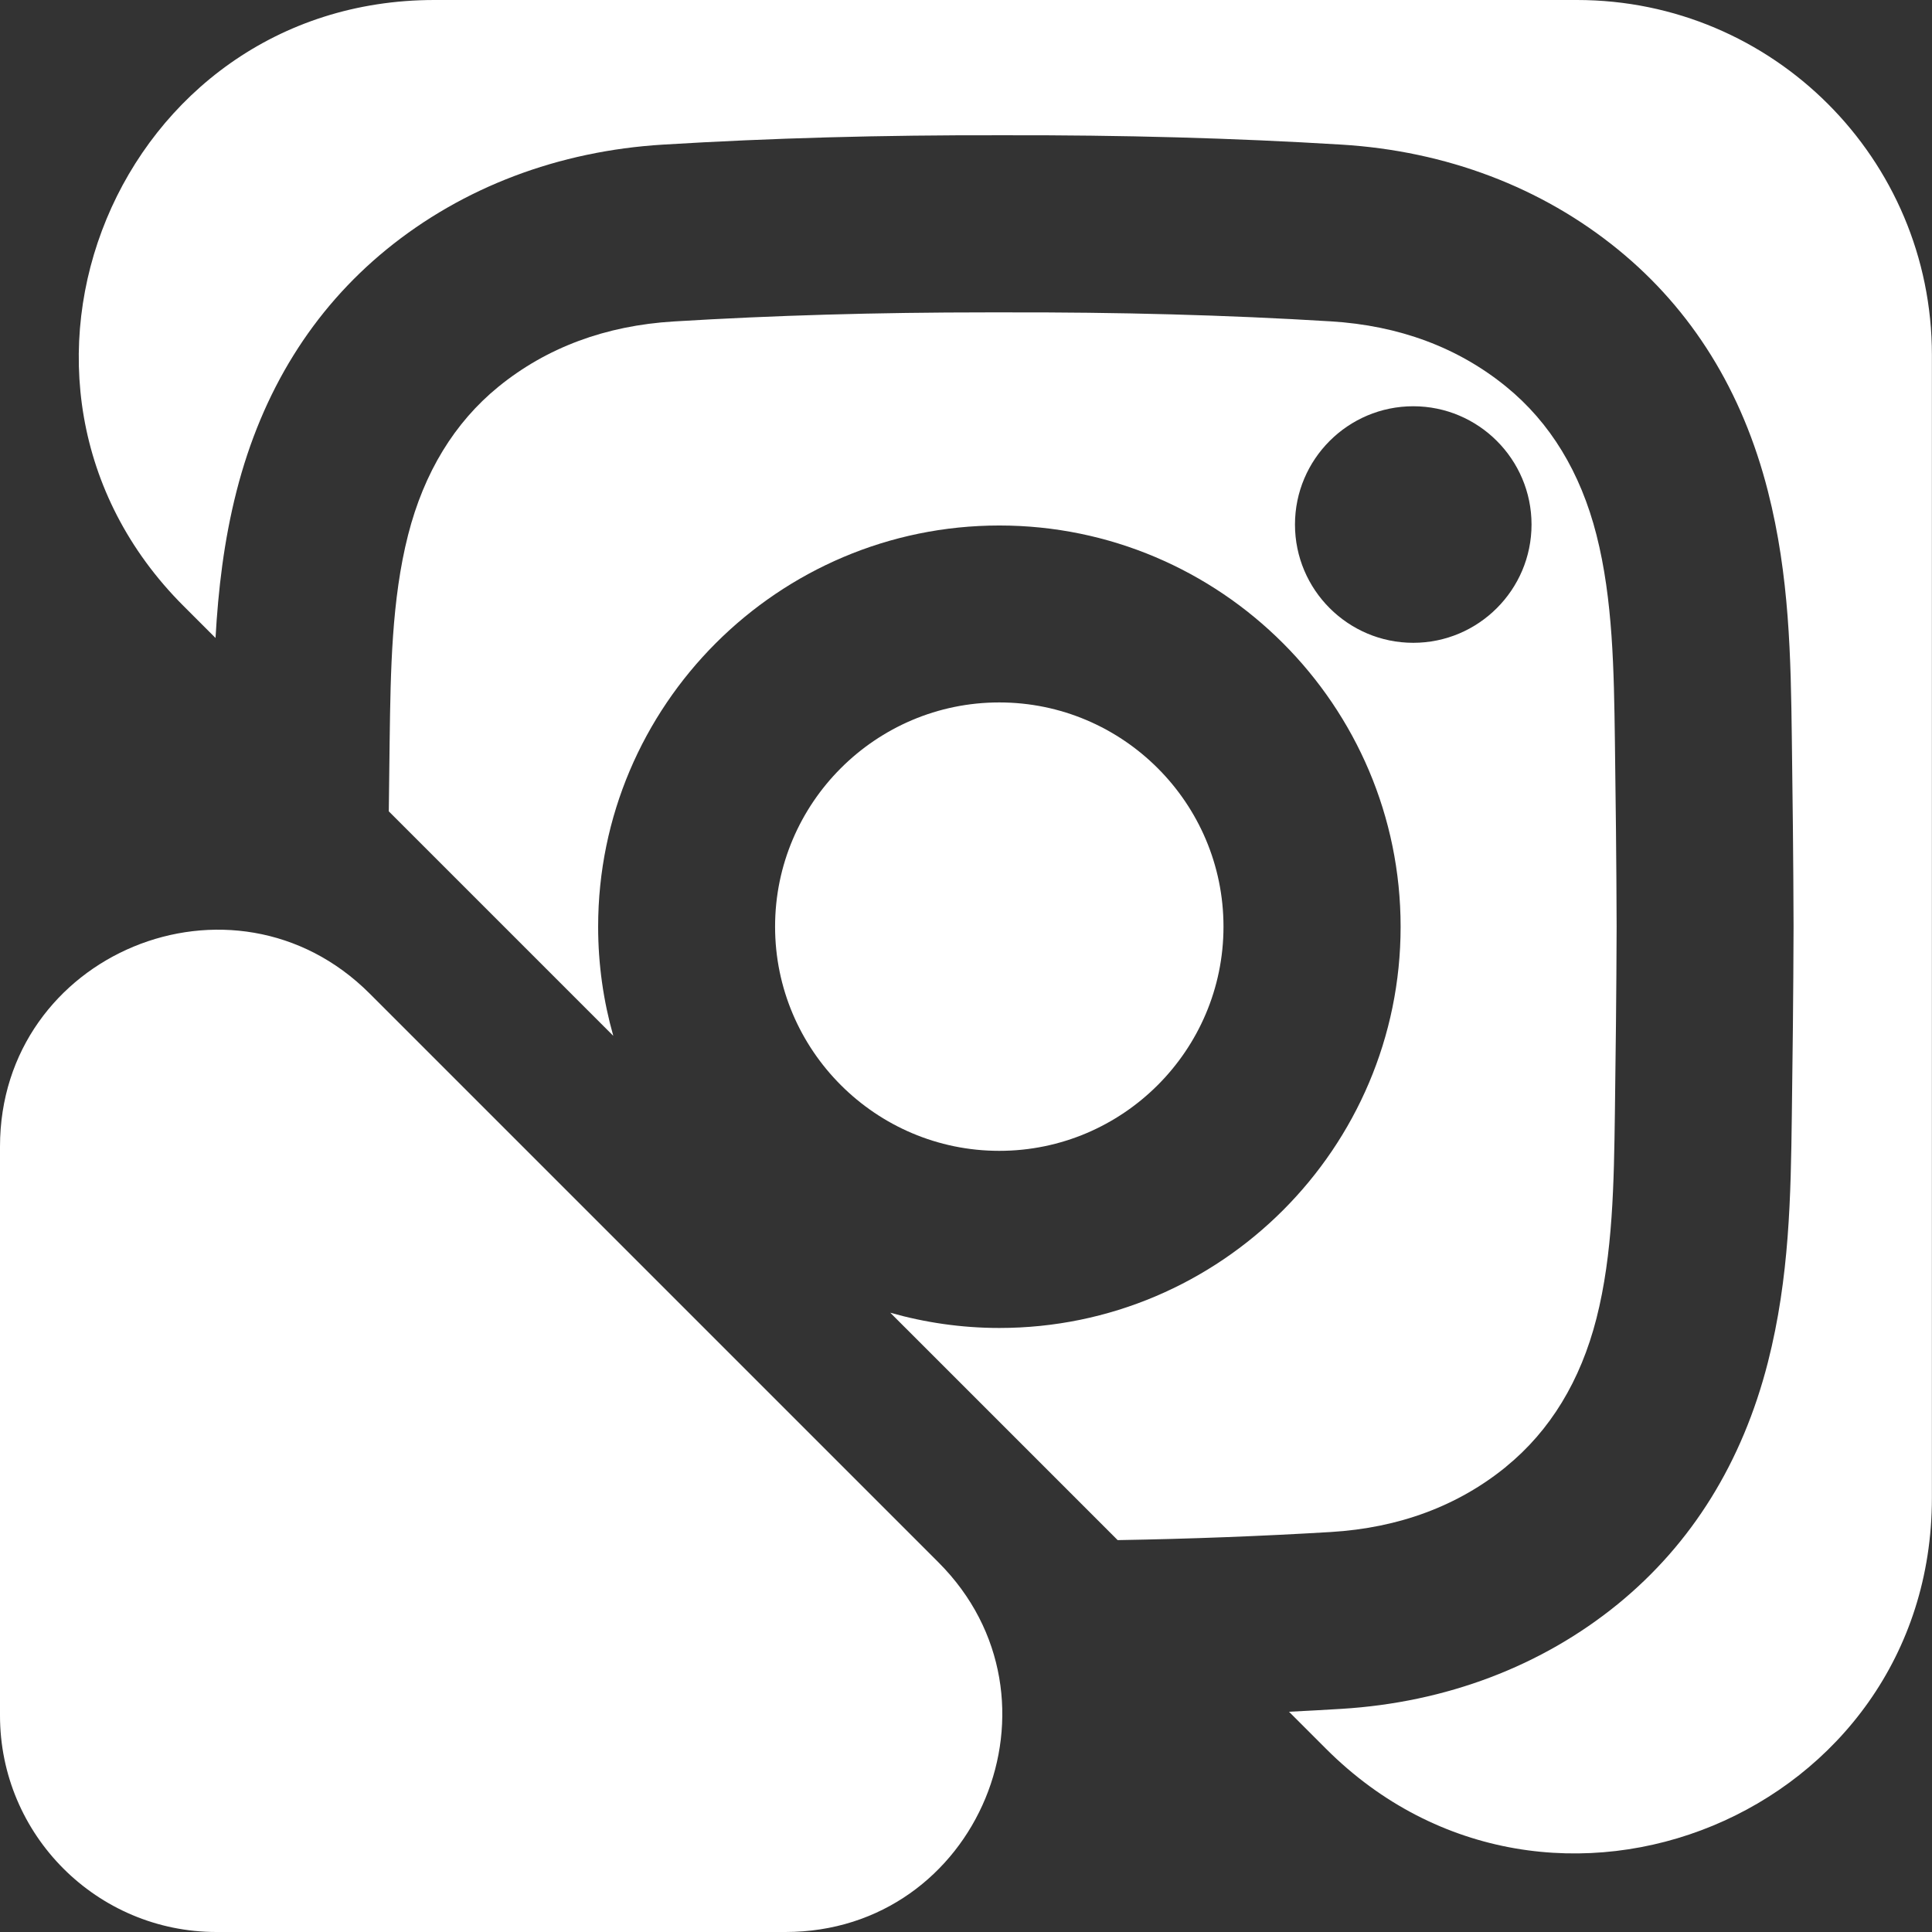 <?xml version="1.0" encoding="UTF-8"?>
<svg id="Layer_2" data-name="Layer 2" xmlns="http://www.w3.org/2000/svg" viewBox="0 0 200.26 200.26">
  <rect x="0" y="0" width="200.26" height="200.26" fill="#333333" stroke="none"/>
  <defs>
    <style>
      .cls-1 {
        fill: #fff;
      }
    </style>
  </defs>
  <g id="Capa_2" data-name="Capa 2">
    <g>
      <g>
        <path class="cls-1" d="M126.82,96.05c0-12.81-10.43-23.24-23.24-23.24s-23.24,10.43-23.24,23.24,10.43,23.24,23.24,23.24,23.24-10.43,23.24-23.24Z"/>
        <path class="cls-1" d="M163.47,0H45.03C12.25,0-4.16,39.62,19.01,62.8l3.33,3.33c.28-4.97.86-10.04,2.18-15.22,2.65-10.37,7.88-18.79,15.54-25.05,7.91-6.45,17.82-10.21,28.66-10.87,11.17-.68,22.67-1,35.17-.97,12.51-.03,24.02.29,35.16.97,10.84.66,20.75,4.42,28.66,10.87,7.67,6.25,12.9,14.68,15.54,25.05,2.25,8.81,2.37,17.31,2.48,25.53.08,5.77.16,12.61.18,19.6-.02,7.02-.1,13.87-.18,19.64-.11,8.22-.23,16.71-2.48,25.53-2.65,10.37-7.88,18.79-15.54,25.05-7.91,6.45-17.82,10.21-28.66,10.87-1.8.11-3.62.21-5.44.3l3.84,3.84c23.17,23.17,62.8,6.76,62.8-26.01V36.79c0-20.32-16.47-36.79-36.79-36.79Z"/>
        <path class="cls-1" d="M156.12,152.02c4.56-3.72,7.71-8.89,9.36-15.36,1.71-6.7,1.81-14.09,1.91-21.24.08-5.77.16-12.57.18-19.38-.02-6.79-.1-13.6-.18-19.36-.1-7.15-.2-14.54-1.91-21.24-1.65-6.48-4.8-11.65-9.36-15.36-4.98-4.06-11.1-6.34-18.18-6.77-10.79-.66-21.92-.96-34.03-.93-.52,0-1.04,0-1.55,0-11.53,0-22.17.31-32.52.94-7.08.43-13.19,2.71-18.18,6.77-4.56,3.72-7.71,8.89-9.36,15.36-1.71,6.71-1.81,14.09-1.91,21.24-.03,2.32-.06,4.82-.09,7.41l23.27,23.27c-1.02-3.6-1.57-7.39-1.57-11.31,0-22.93,18.66-41.59,41.59-41.59s41.59,18.66,41.59,41.59-18.66,41.59-41.59,41.59c-3.92,0-7.71-.56-11.31-1.58l23.57,23.57c7.62-.13,14.92-.41,22.1-.84,7.08-.43,13.19-2.71,18.18-6.78ZM134.23,54.37c0-6.76,5.5-12.26,12.26-12.26s12.26,5.5,12.26,12.26-5.5,12.26-12.26,12.26-12.26-5.5-12.26-12.26Z"/>
      </g>
      <path class="cls-1" d="M0,118.85v58.97c0,12.39,10.05,22.44,22.44,22.44h58.97c19.99,0,30-24.17,15.87-38.31l-58.97-58.97C24.17,88.85,0,98.86,0,118.85Z"/>
    </g>
  </g>
</svg>